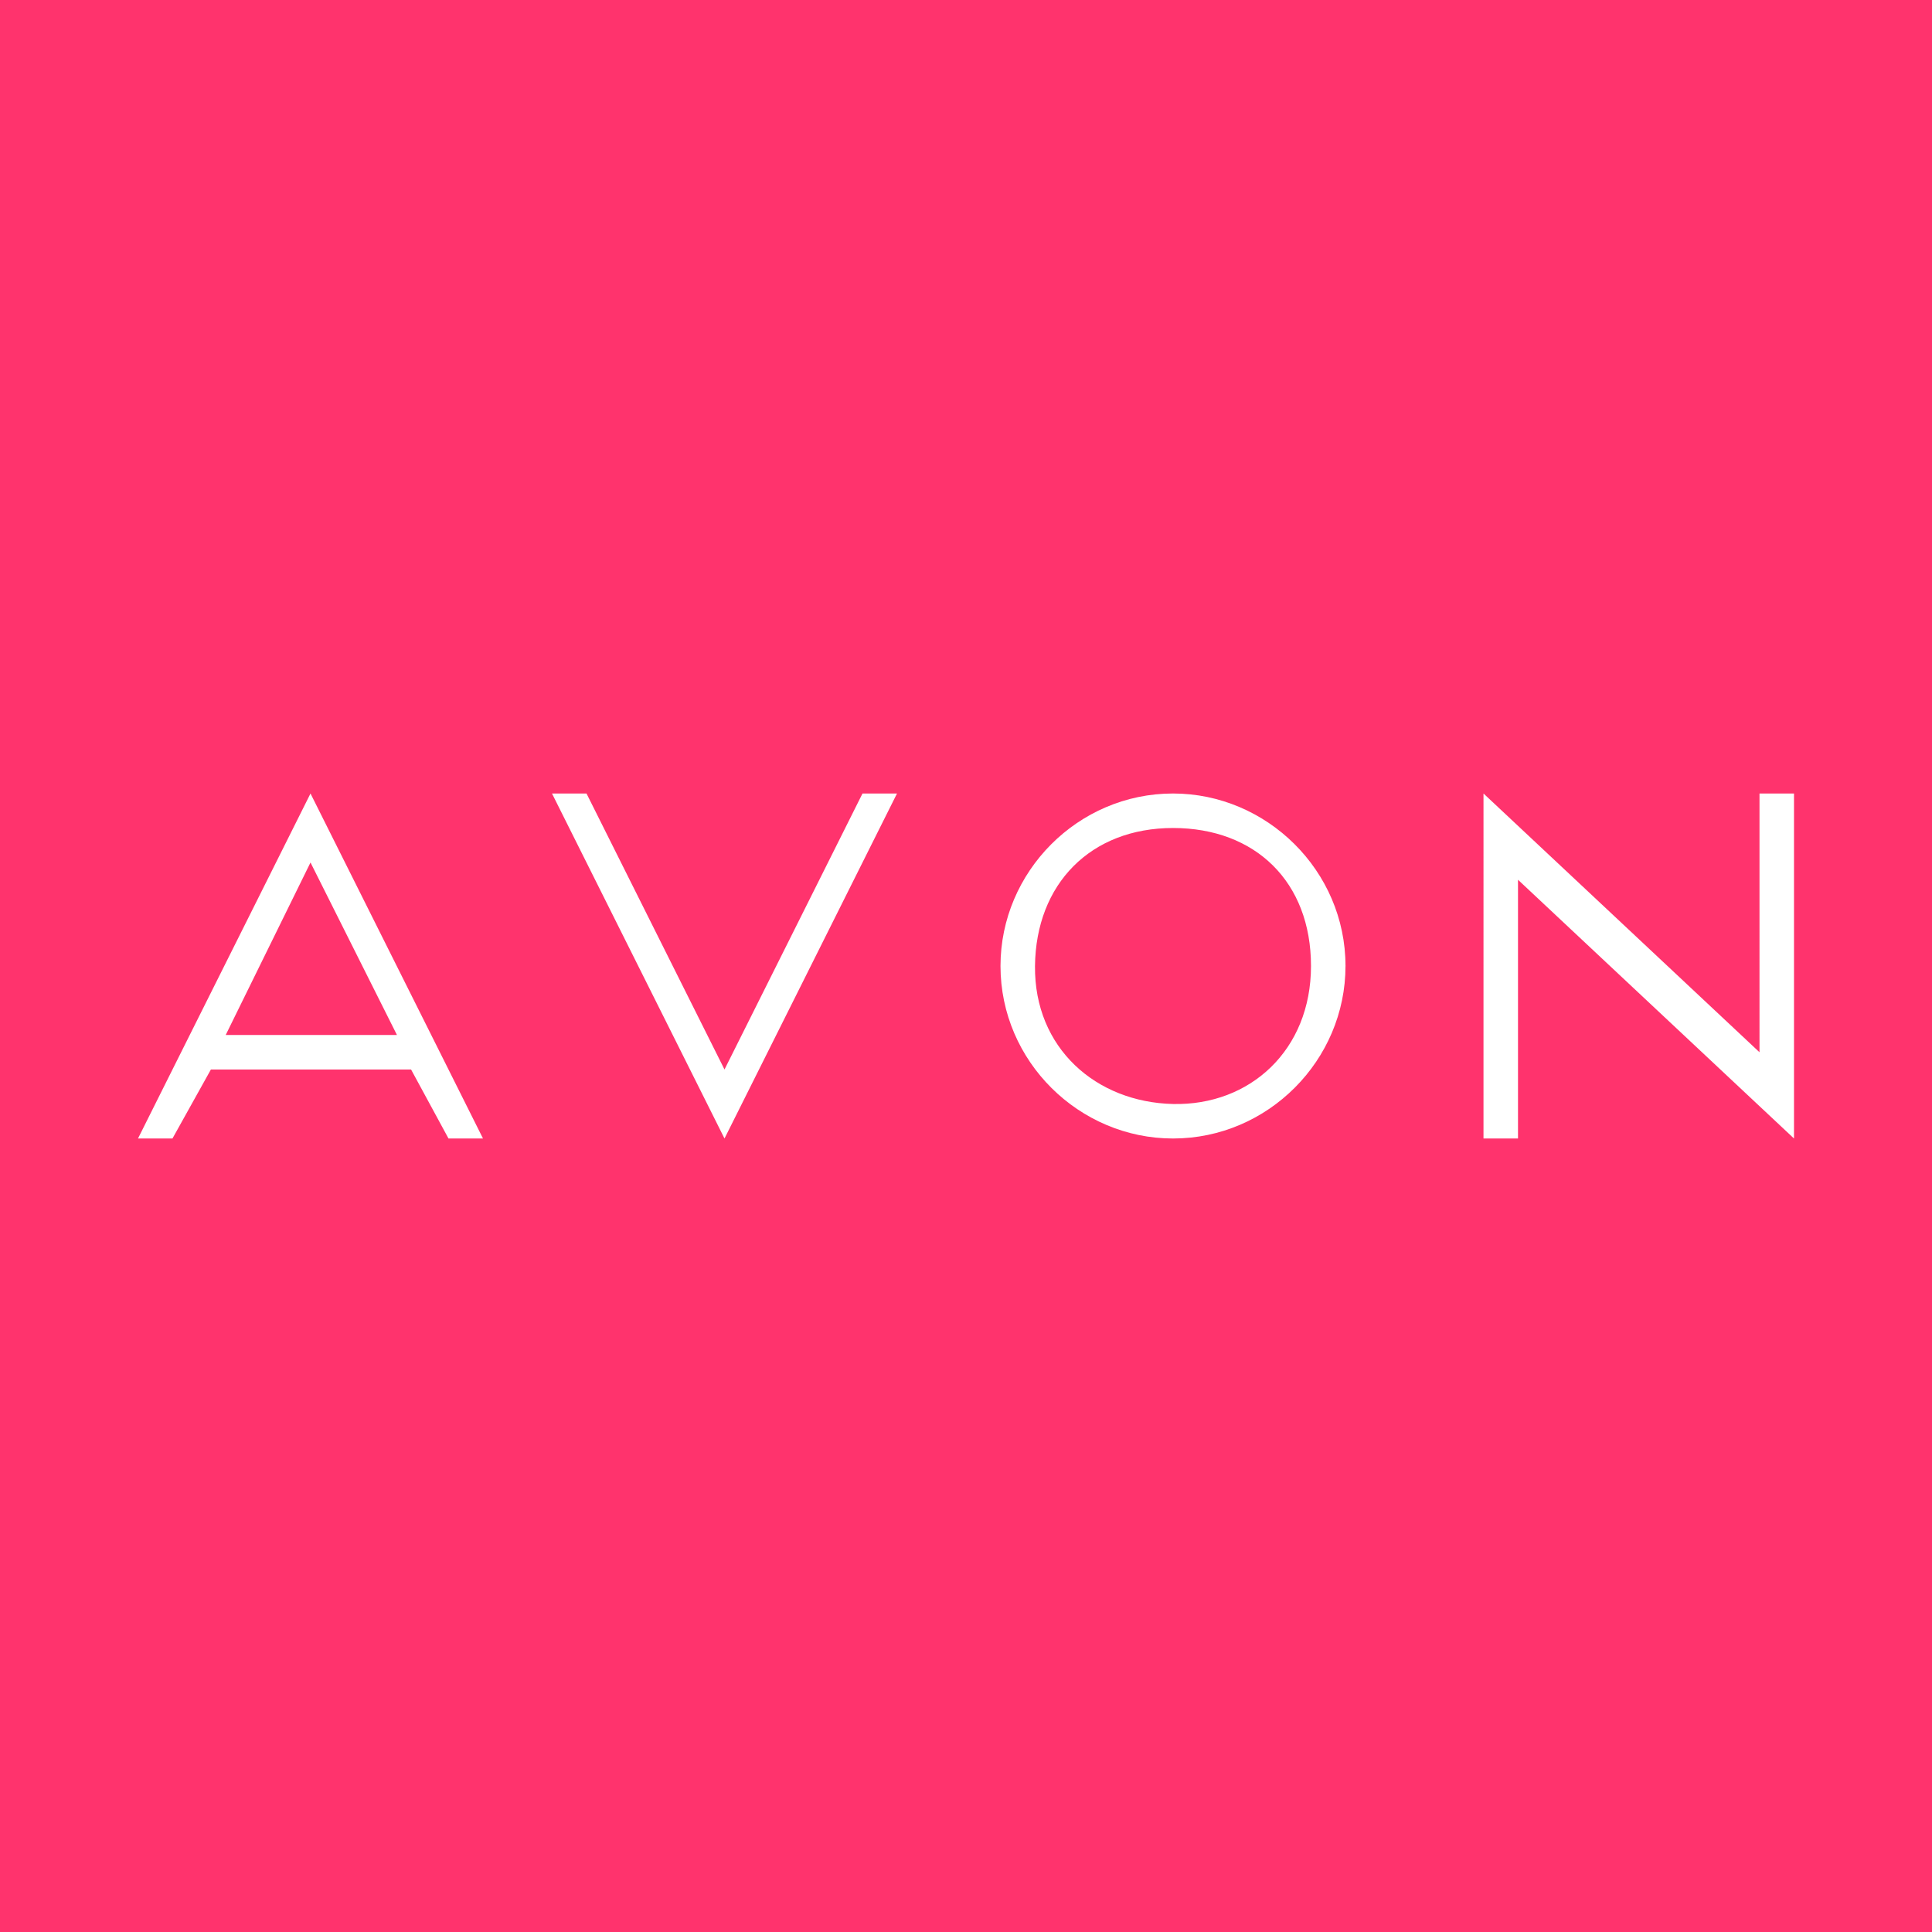 <!-- by TradingView --><svg width="56" height="56" xmlns="http://www.w3.org/2000/svg"><path fill="#FF336D" d="M0 0h56v56H0z"/><path d="M16 23h1l4 8 4-8h1l-5 10-5-10zM34 32c2.23.051 4-1.56 4-4s-1.614-4-4-4-3.975 1.62-4 4c-.025 2.38 1.77 3.948 4 4zm0 1c-2.718 0-5-2.233-5-5 0-2.728 2.241-5 5-5 2.717 0 5 2.237 5 5 .01-.01.01.009 0 0 0 2.728-2.242 5-5 5zM11.506 30L9 25l-2.458 5h4.964zM14 33h-1l-1.085-2H6.113l-1.114 2H4l5-10 5 10zM43 23l8 7.5V23h1v10l-8-7.5V33h-1V23z" fill="#fff"/></svg>